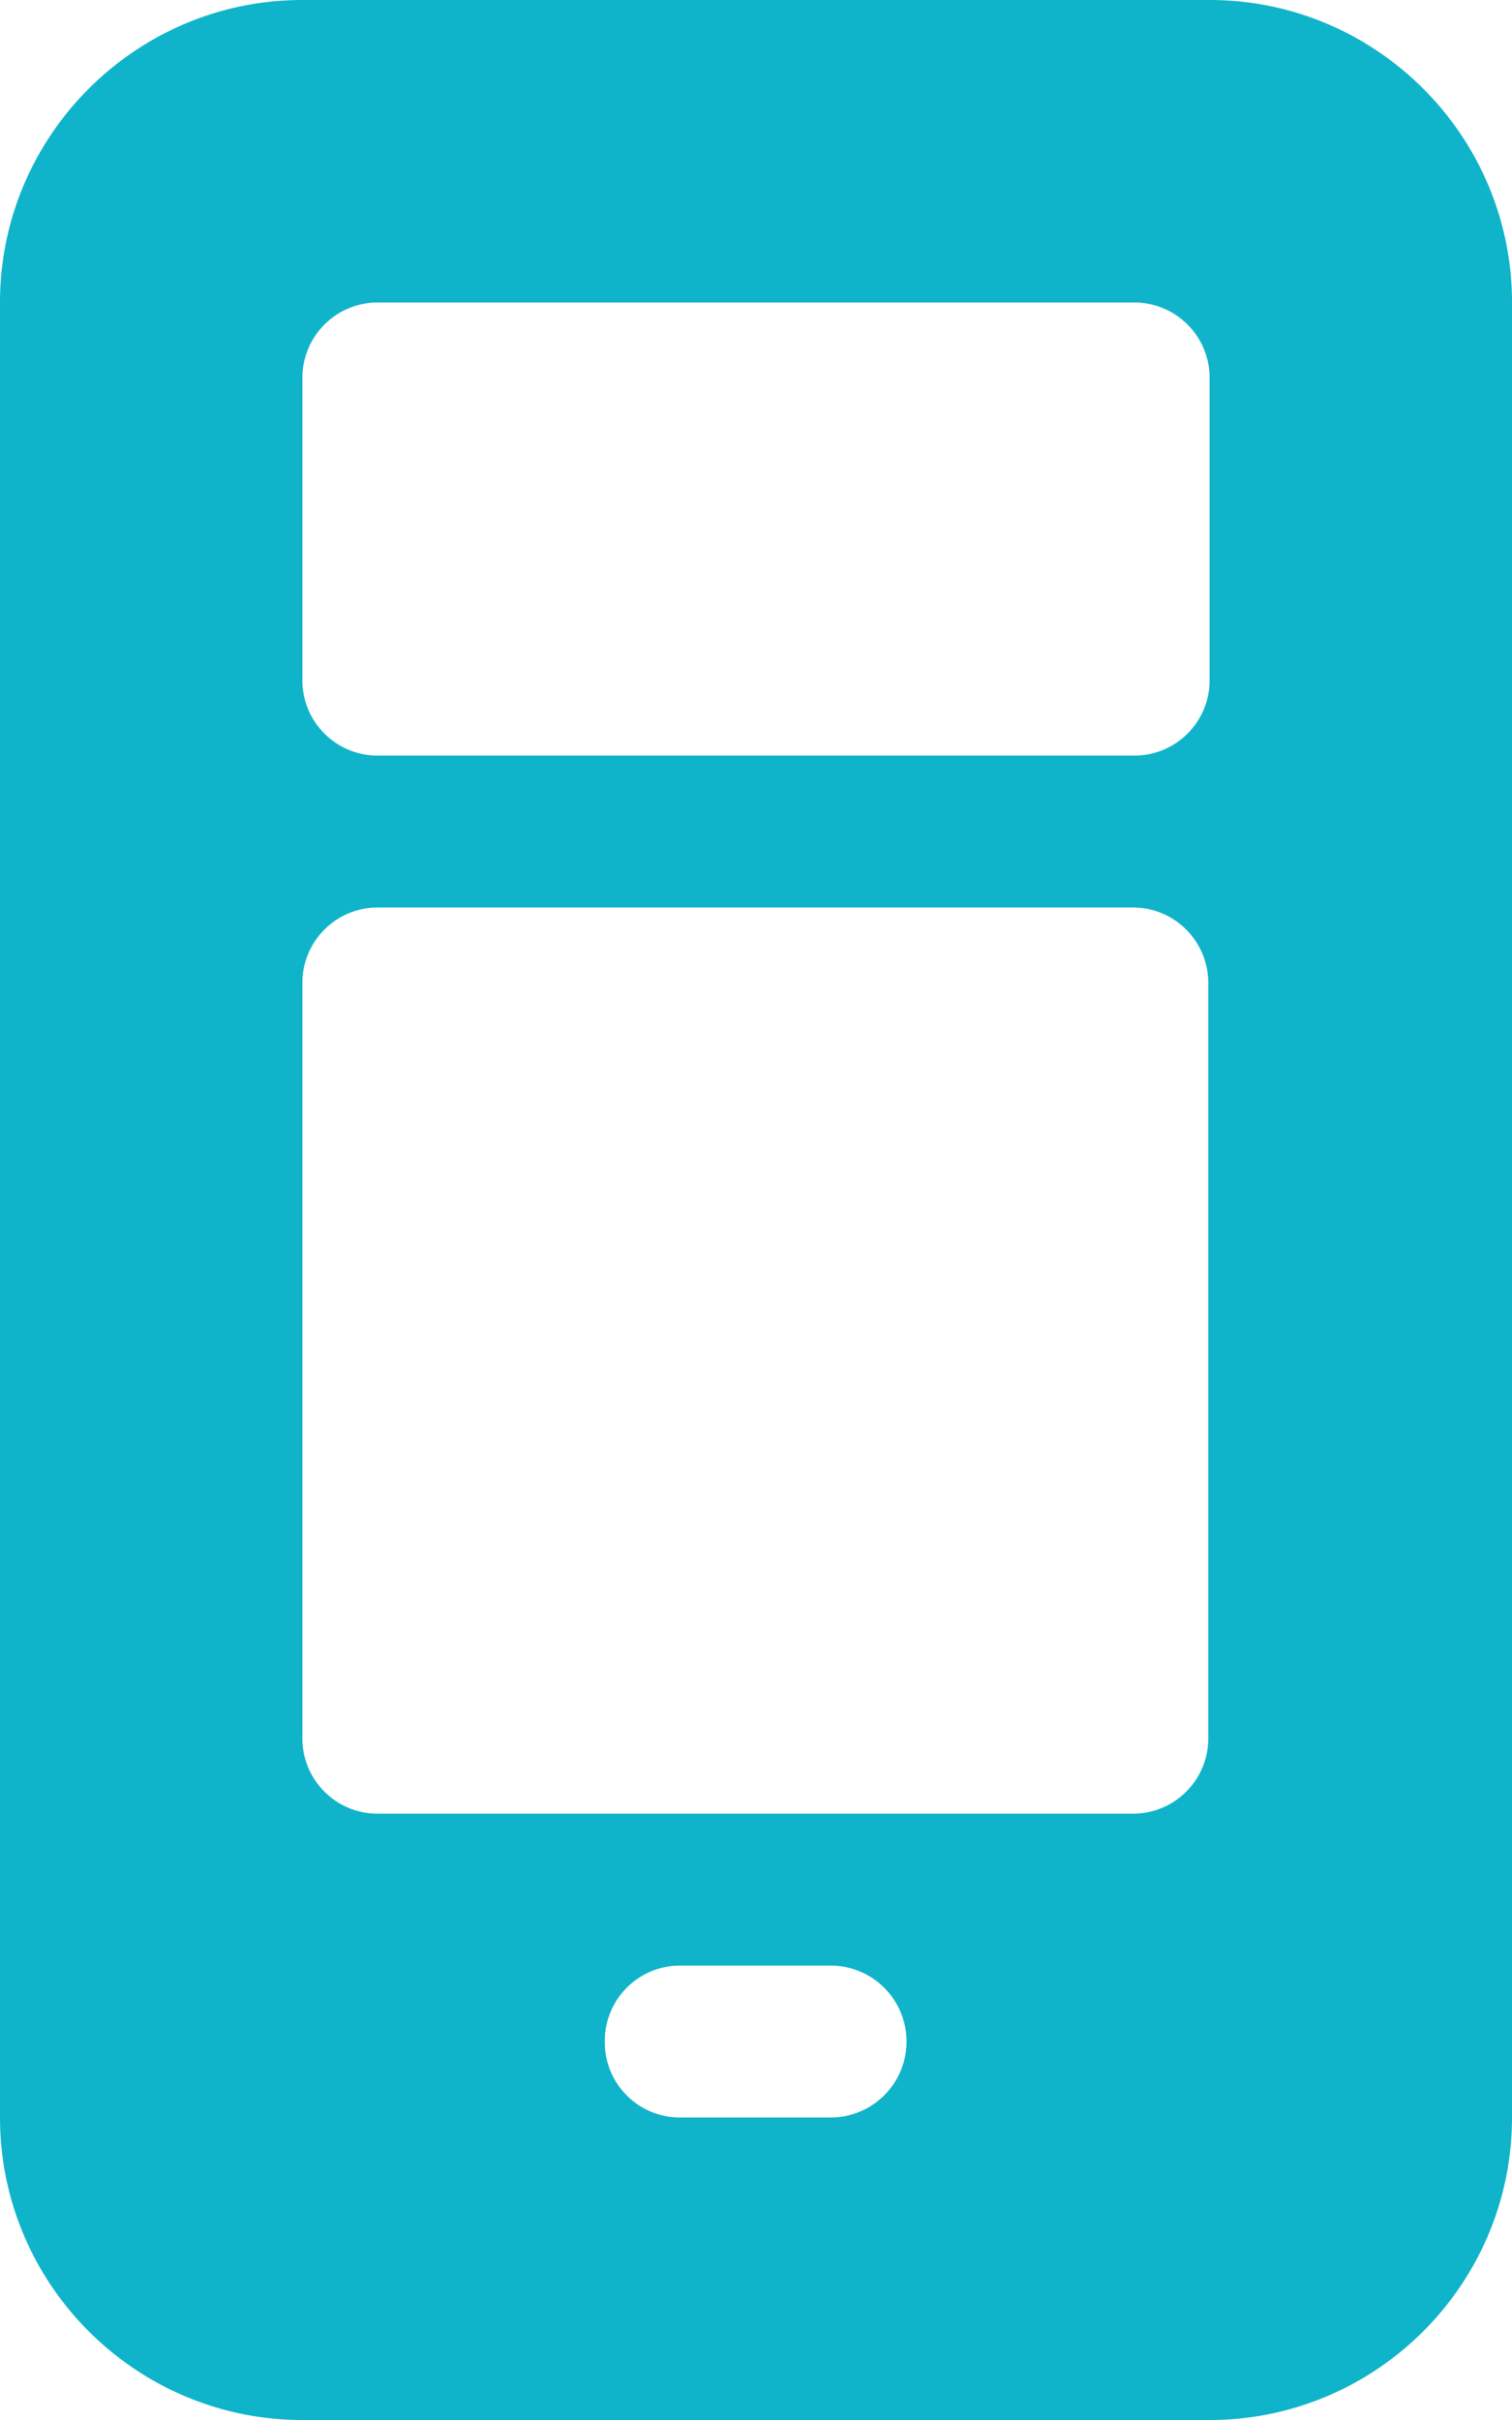 <svg xmlns="http://www.w3.org/2000/svg" data-name="Layer 1" viewBox="0 0 11.25 18"><path d="M0 2.25C0 1.01 1.01 0 2.25 0H9c1.24 0 2.25 1.01 2.25 2.25v13.5C11.25 16.99 10.24 18 9 18H2.25C1.01 18 0 16.99 0 15.75zm2.81 0a.56.56 0 0 0-.56.56v2.25c0 .31.25.56.56.56h5.63c.31 0 .56-.25.56-.56V2.81a.56.56 0 0 0-.56-.56zm0 4.5a.56.56 0 0 0-.56.56v5.62c0 .31.25.56.56.56h5.62c.31 0 .56-.25.56-.56V7.31a.56.56 0 0 0-.56-.56zm1.69 8.44c0 .31.25.56.56.56h1.12a.565.565 0 0 0 0-1.13H5.06a.56.56 0 0 0-.56.56Z" data-name="8686449 ic fluent view desktop mobile icon" style="fill:#0fb4ca"/></svg>
